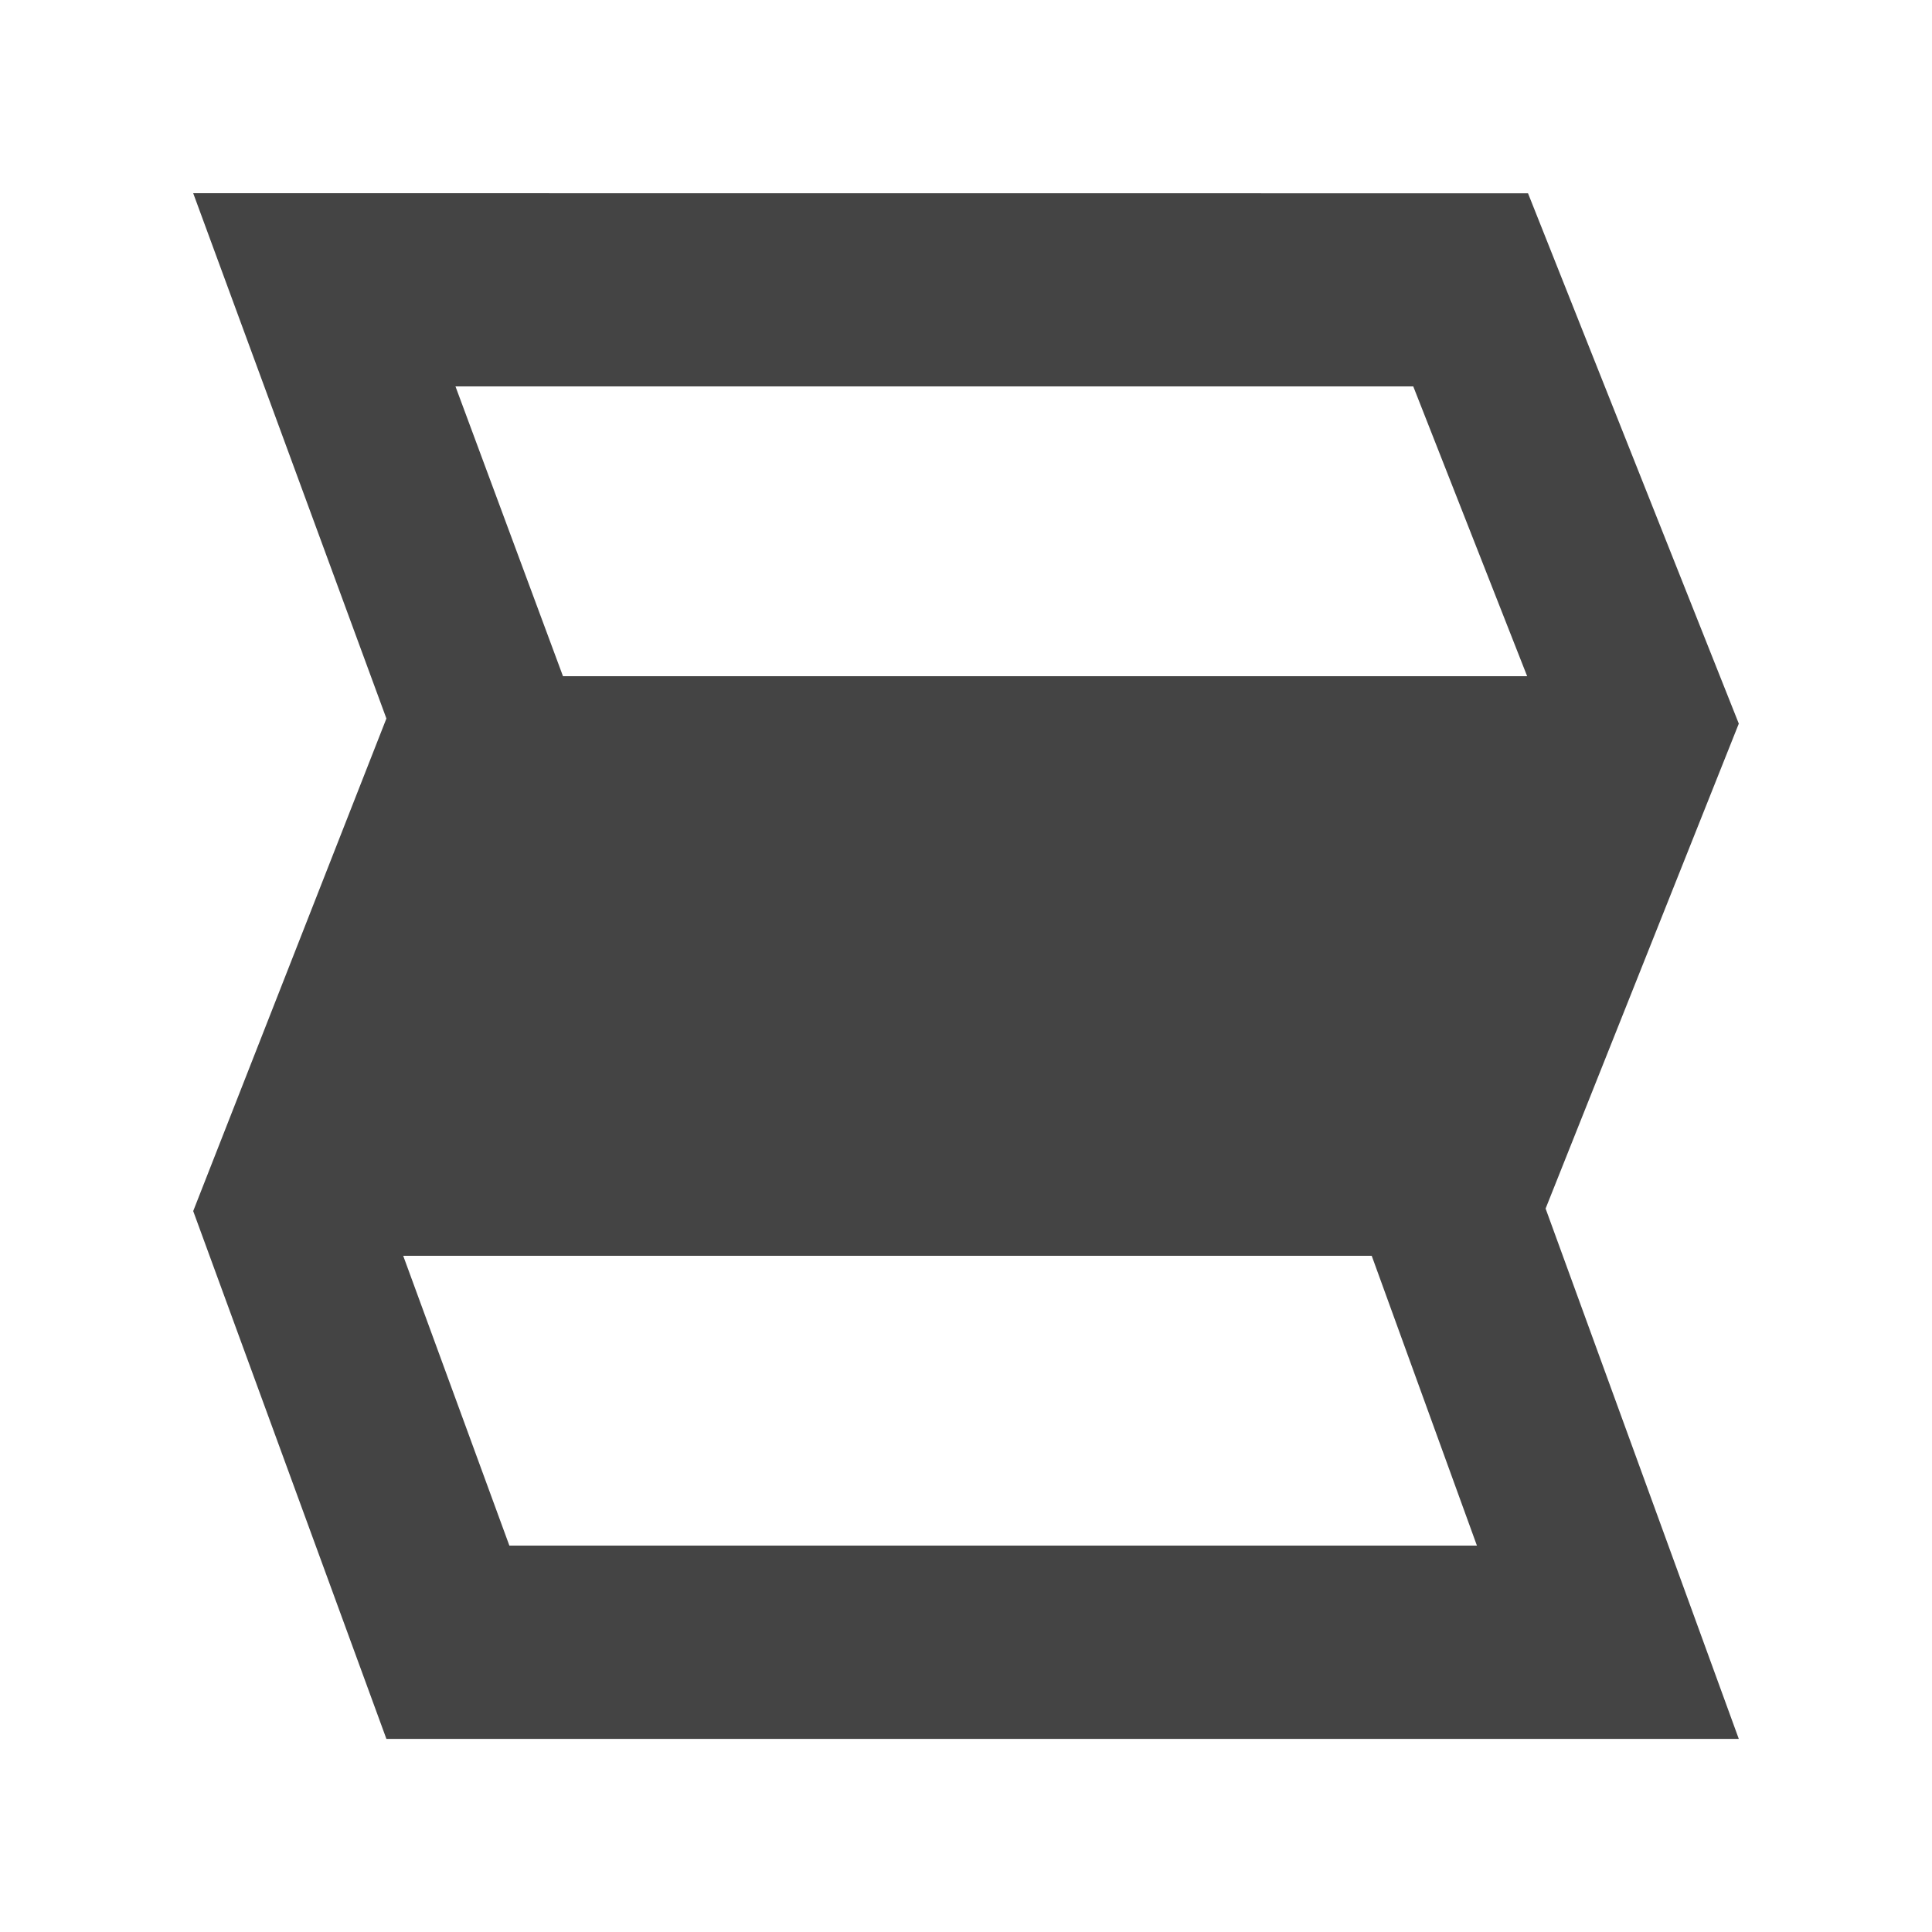 <!-- Generated by IcoMoon.io -->
<svg version="1.1" xmlns="http://www.w3.org/2000/svg" width="20" height="20" viewBox="0 0 20 20">
<title>list-20</title>
<path fill="#444" d="M2 2l2 5.438-2 5.099 2 5.464h14l-2-5.49 2-5.020-2.182-5.49zM4.715 4h9.915l1.179 3h-9.981zM4.174 13h10.026l1.089 3h-10.016z"></path>
</svg>
